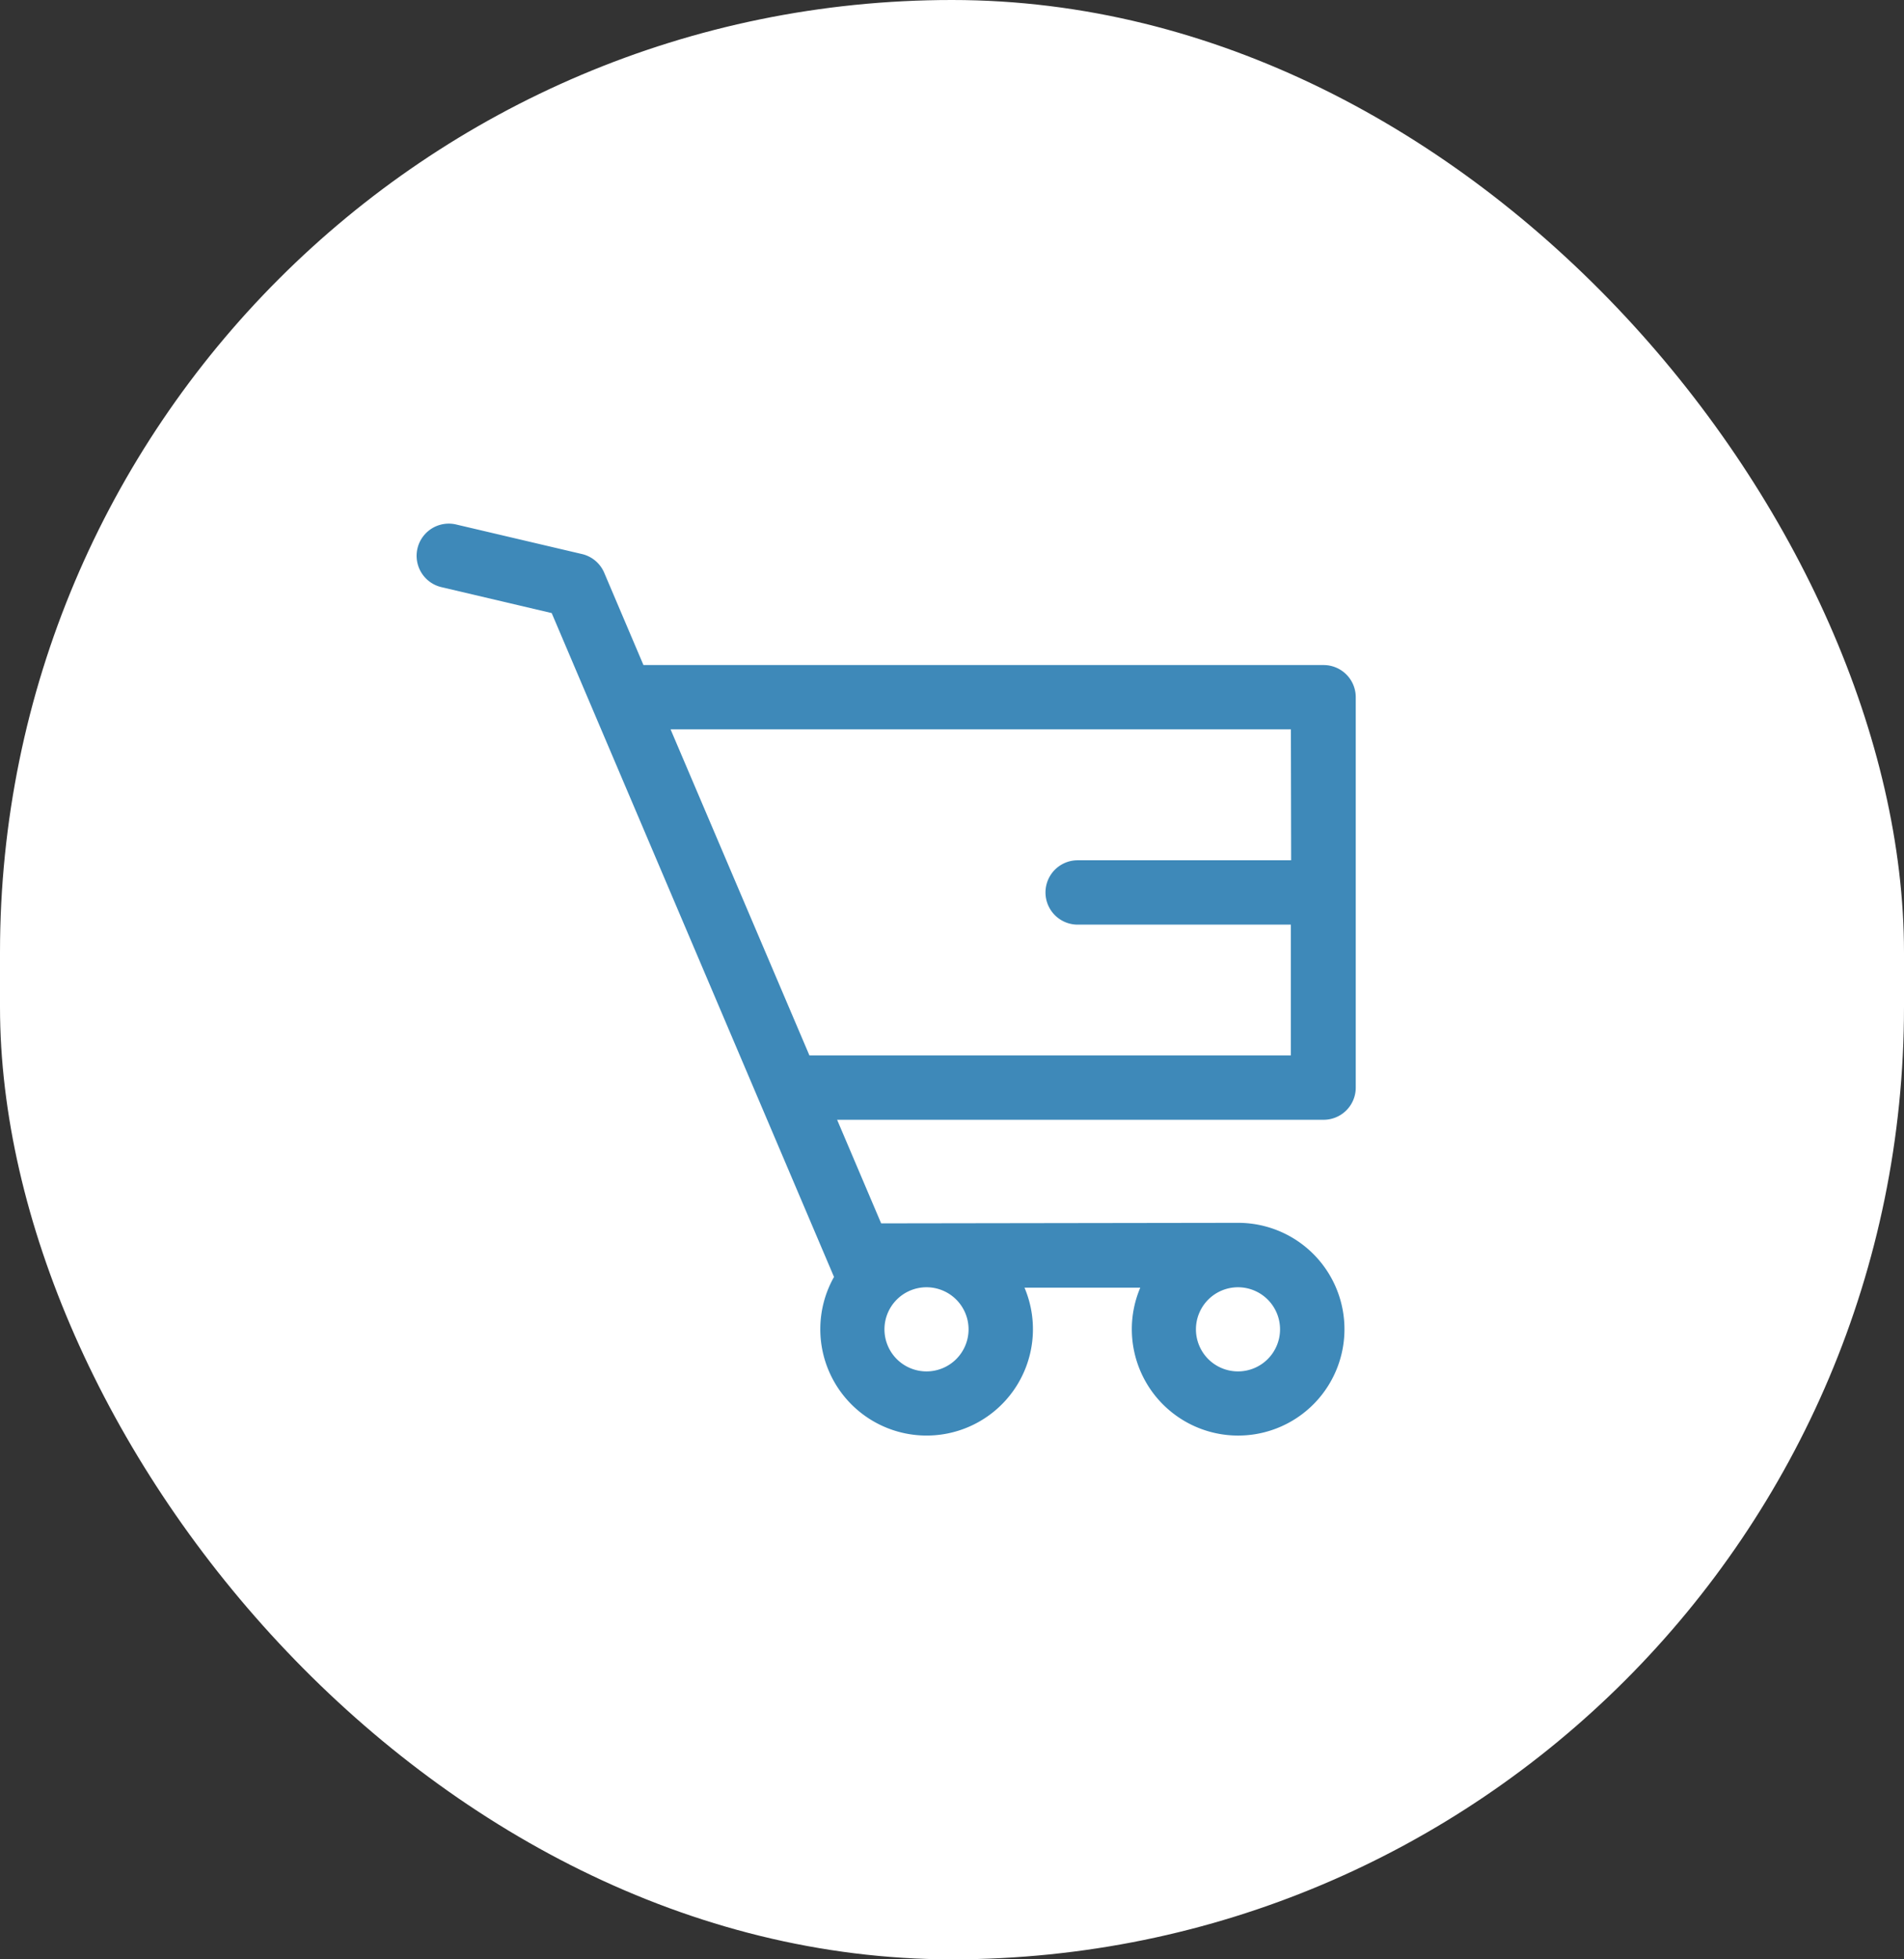 <svg id="Icona" xmlns="http://www.w3.org/2000/svg" width="28.797" height="29.62" viewBox="0 0 28.797 29.62">
  <rect x="0" y="0" width="28.797" height="29.62" fill="#333333" stroke="none"/>
  <rect id="Rettangolo_2" data-name="Rettangolo 2" width="28.797" height="29.62" rx="14.399" fill="#fff"/>
  <path id="Cart" d="M87.215,80.979H76.933l-.592-1.392A.486.486,0,0,0,76,79.3L74.1,78.854a.486.486,0,1,0-.223.947l1.668.392,4.27,10.036a1.608,1.608,0,1,0,2.881.162h1.751a1.608,1.608,0,1,0,1.481-.98l-5.4.008-.666-1.566h7.358a.486.486,0,0,0,.486-.486v-5.9A.486.486,0,0,0,87.215,80.979Zm-1.29,9.406a.636.636,0,1,1-.636.636A.636.636,0,0,1,85.925,90.385Zm-4.711,0a.636.636,0,1,1-.636.636A.636.636,0,0,1,81.214,90.385Zm5.515-6.455H83.5a.486.486,0,0,0,0,.973h3.224V86.88H79.443l-2.1-4.929h9.382Z" transform="translate(-67.201 -70.925)" fill="#3e89b9"/>
</svg>
